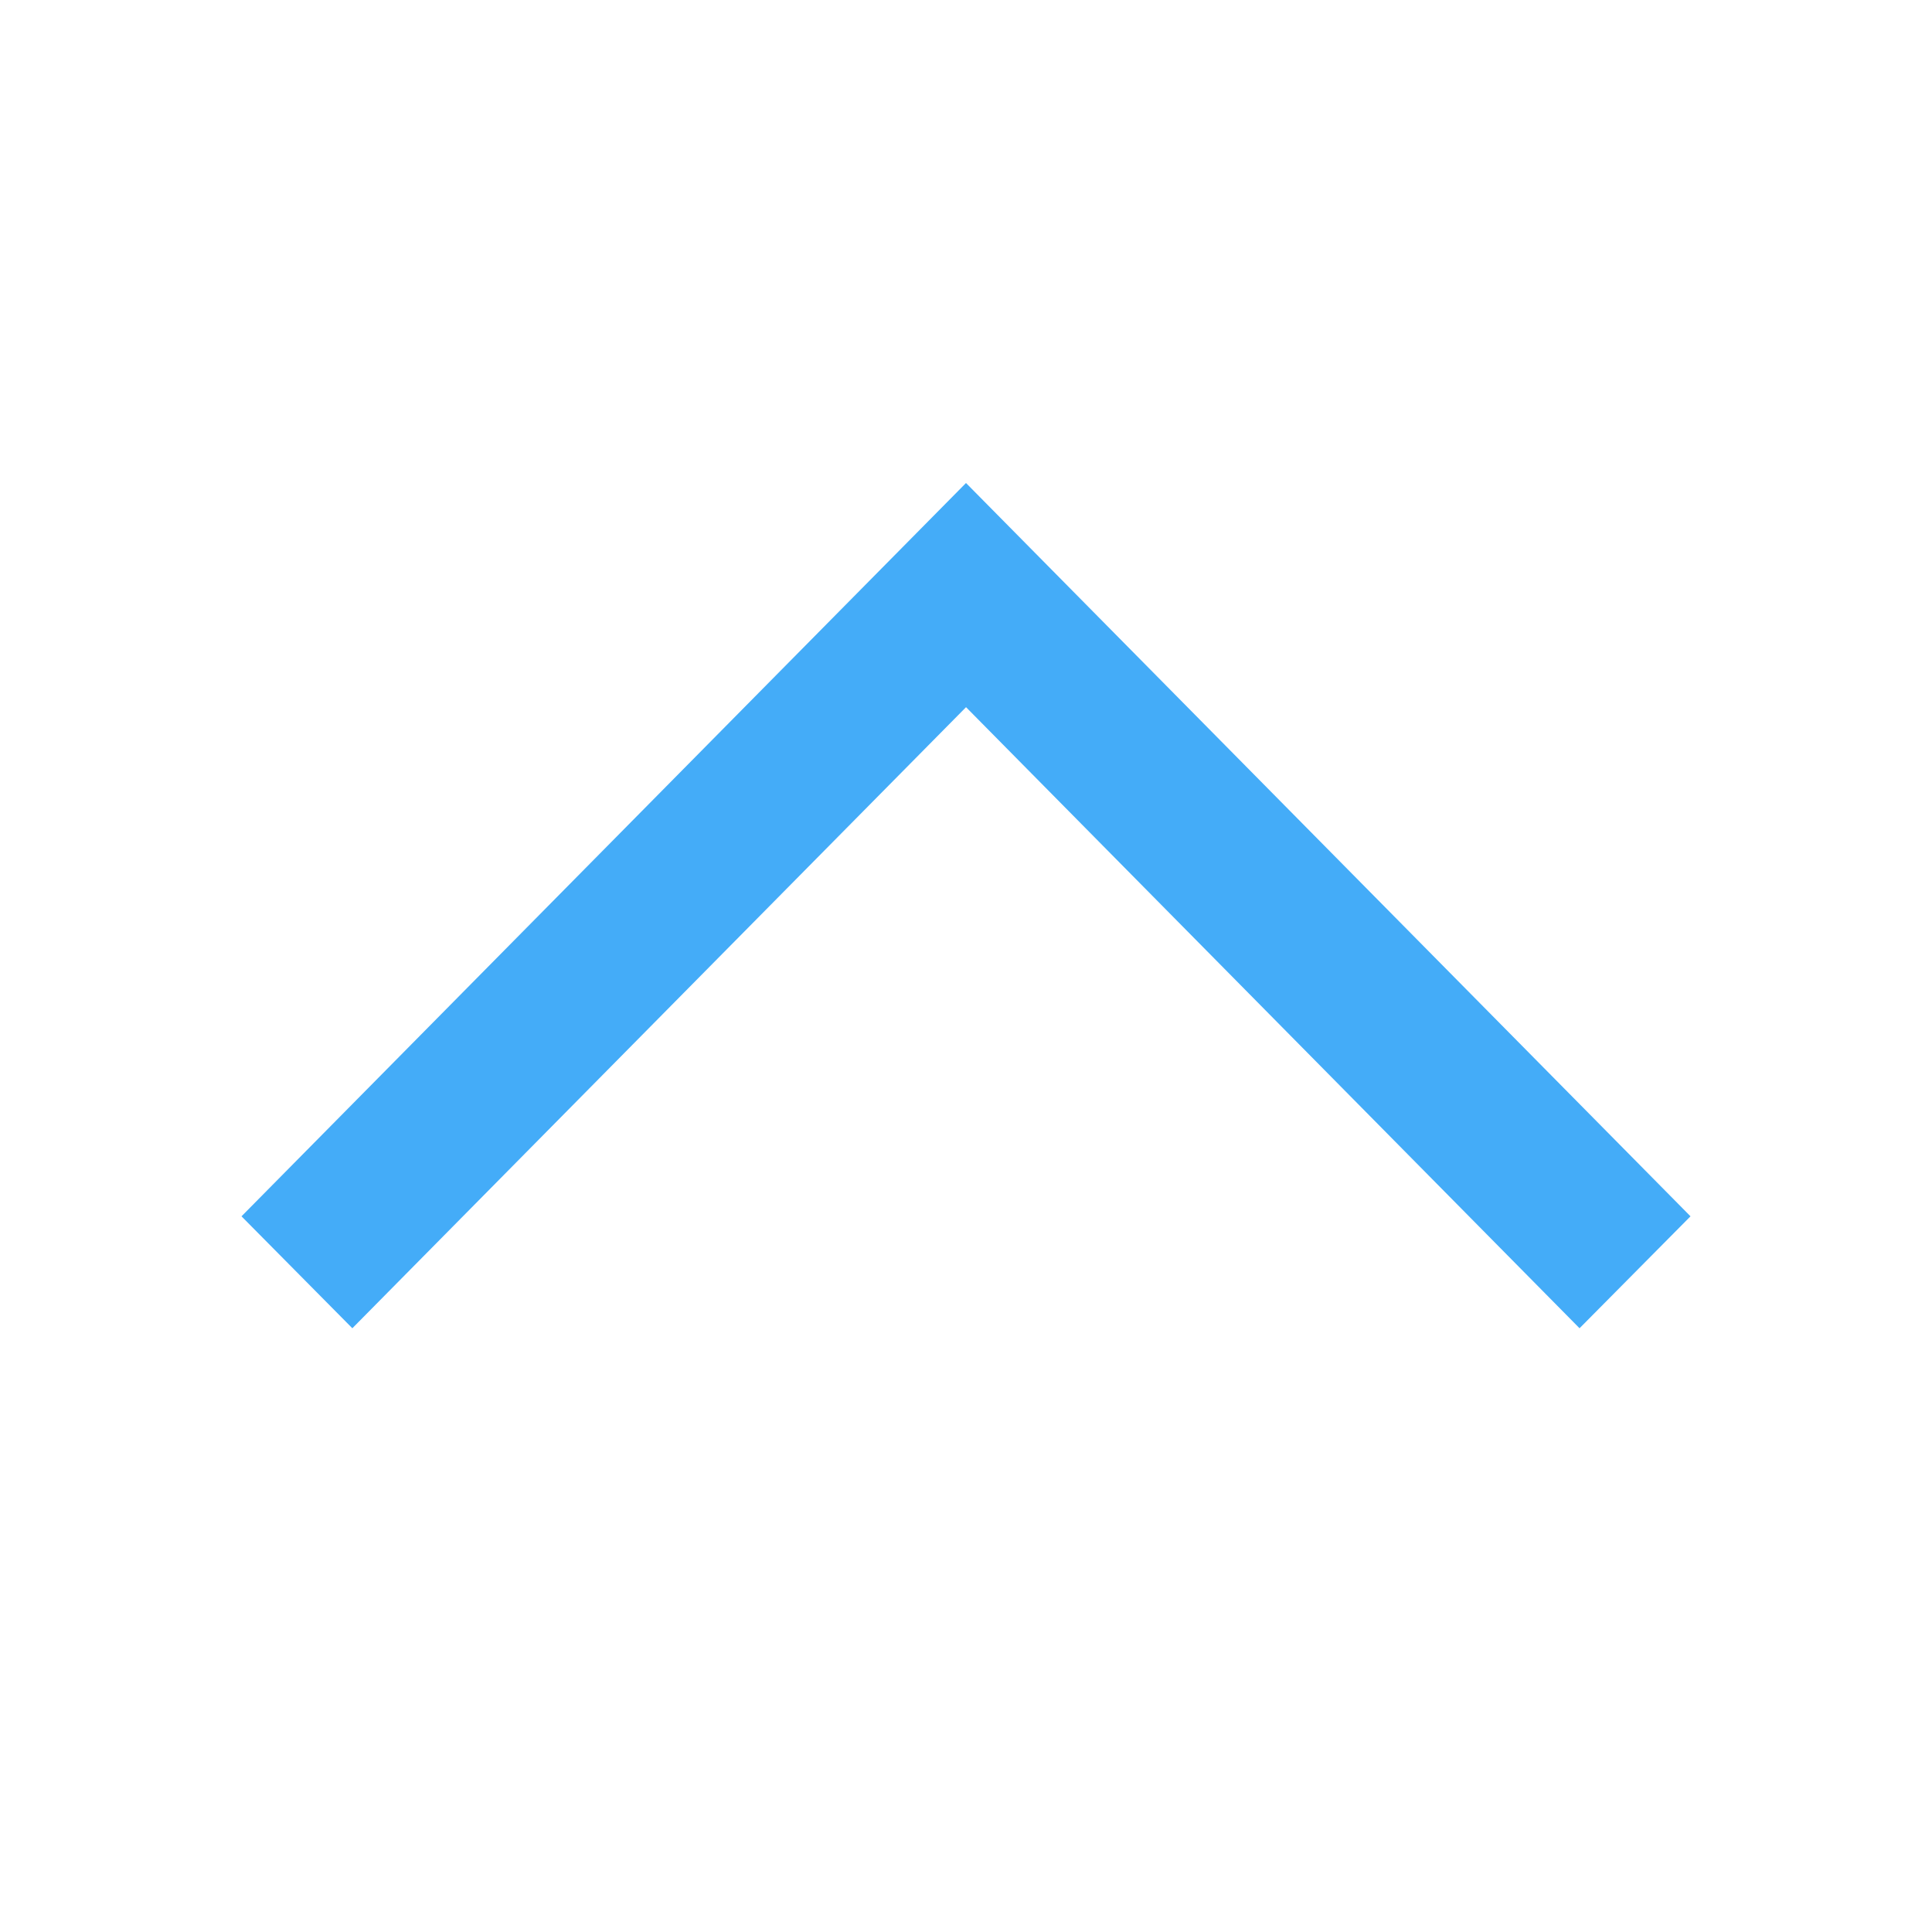 <?xml version="1.0" encoding="UTF-8"?>
<svg width="1024px" height="1024px" viewBox="0 0 1024 1024" version="1.1" xmlns="http://www.w3.org/2000/svg" xmlns:xlink="http://www.w3.org/1999/xlink">
    <title>框架组件/commonv2/top_up_arrow</title>
    <g id="框架组件/commonv2/top_up_arrow" stroke="none" stroke-width="1" fill="none" fill-rule="evenodd">
        <g id="方向icon/Direction_M/0205_sanjiao_bai" transform="translate(512, 480) rotate(-90) translate(-512, -480)translate(288, 96)" fill="#44ACF8">
            <polygon id="路径" points="59.329 768 448 384 59.329 8.52651283e-14 0 58.75 329.182 384.02 0 709.191"></polygon>
        </g>
    </g>
</svg>